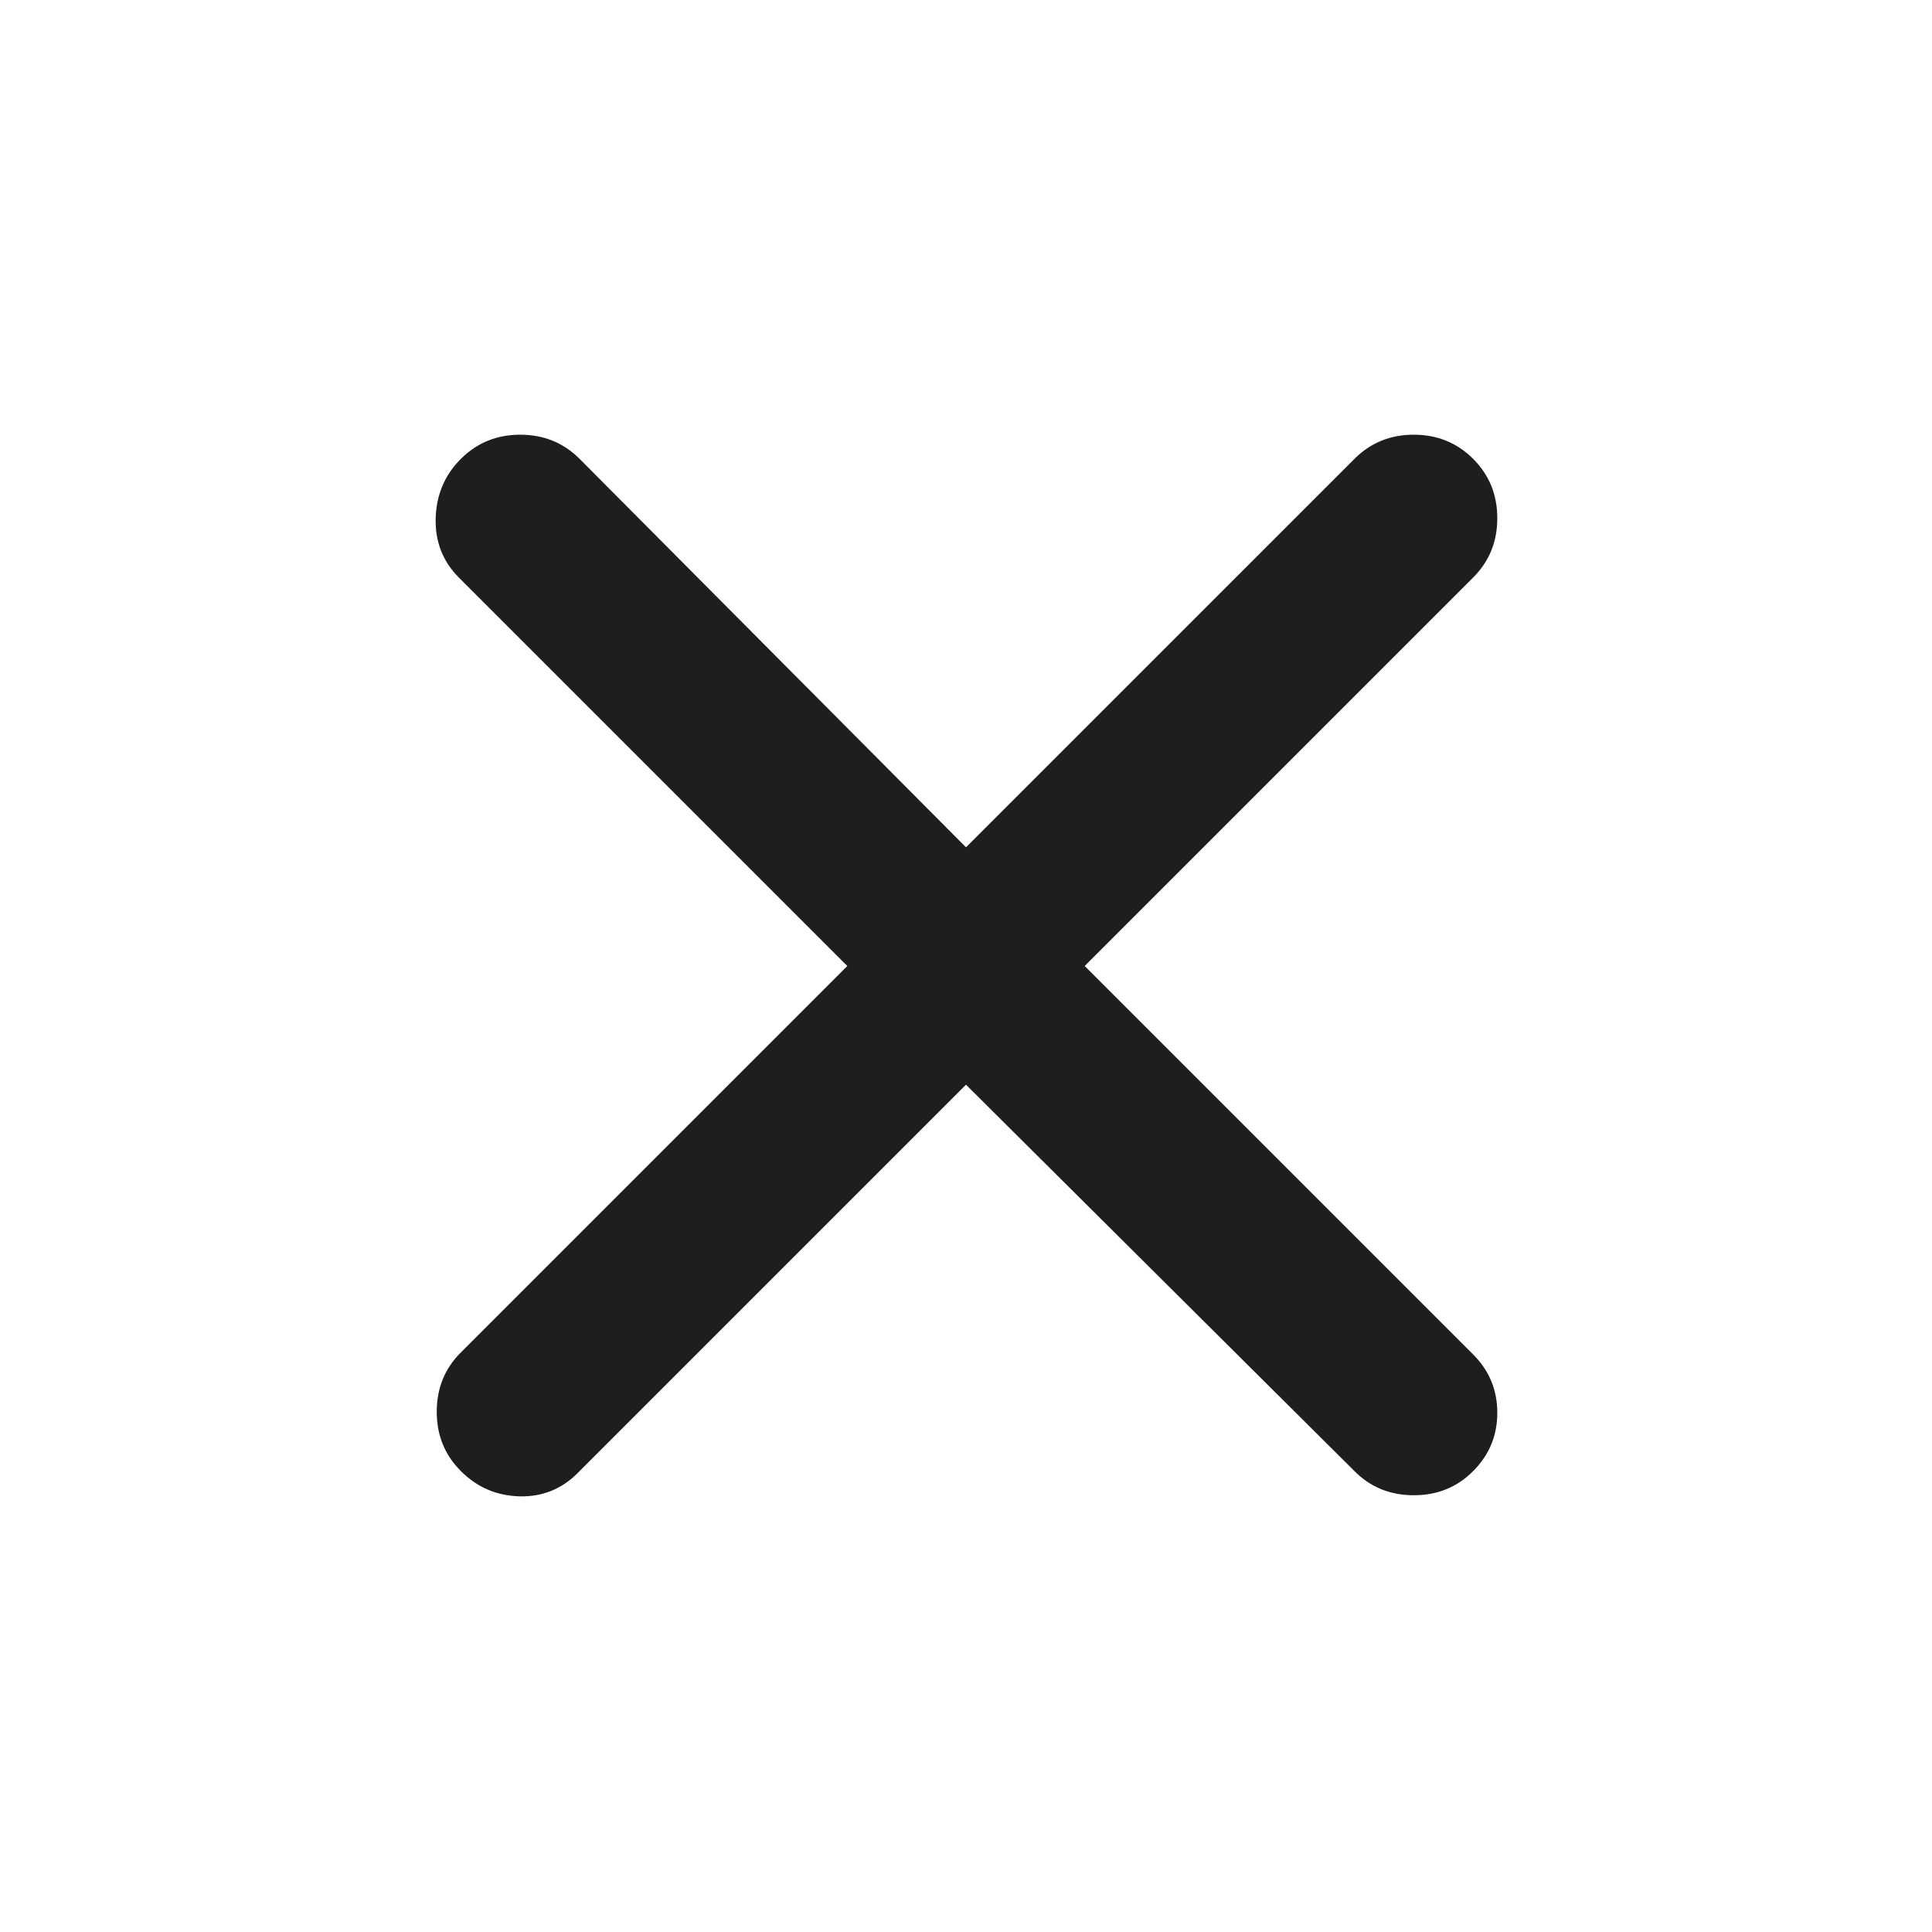 <svg width="16" height="16" viewBox="0 0 16 16" fill="none" xmlns="http://www.w3.org/2000/svg">
<mask id="mask0_8205_253" style="mask-type:alpha" maskUnits="userSpaceOnUse" x="0" y="0" width="16" height="16">
<rect width="16" height="16" fill="#D9D9D9"/>
</mask>
<g mask="url(#mask0_8205_253)">
<path d="M8 8.983L4.783 12.2C4.65 12.333 4.489 12.397 4.3 12.392C4.111 12.386 3.95 12.317 3.817 12.183C3.683 12.05 3.617 11.886 3.617 11.692C3.617 11.497 3.683 11.333 3.817 11.2L7.017 8L3.8 4.783C3.667 4.65 3.603 4.486 3.608 4.292C3.614 4.097 3.683 3.933 3.817 3.8C3.95 3.667 4.114 3.6 4.308 3.6C4.503 3.6 4.667 3.667 4.8 3.8L8 7.017L11.217 3.8C11.35 3.667 11.514 3.6 11.708 3.6C11.903 3.6 12.067 3.667 12.2 3.8C12.333 3.933 12.4 4.097 12.4 4.292C12.4 4.486 12.333 4.65 12.2 4.783L8.983 8L12.2 11.217C12.333 11.35 12.4 11.511 12.4 11.7C12.4 11.889 12.333 12.05 12.2 12.183C12.067 12.317 11.903 12.383 11.708 12.383C11.514 12.383 11.35 12.317 11.217 12.183L8 8.983Z" fill="#1C1E20"/>
</g>
</svg>
